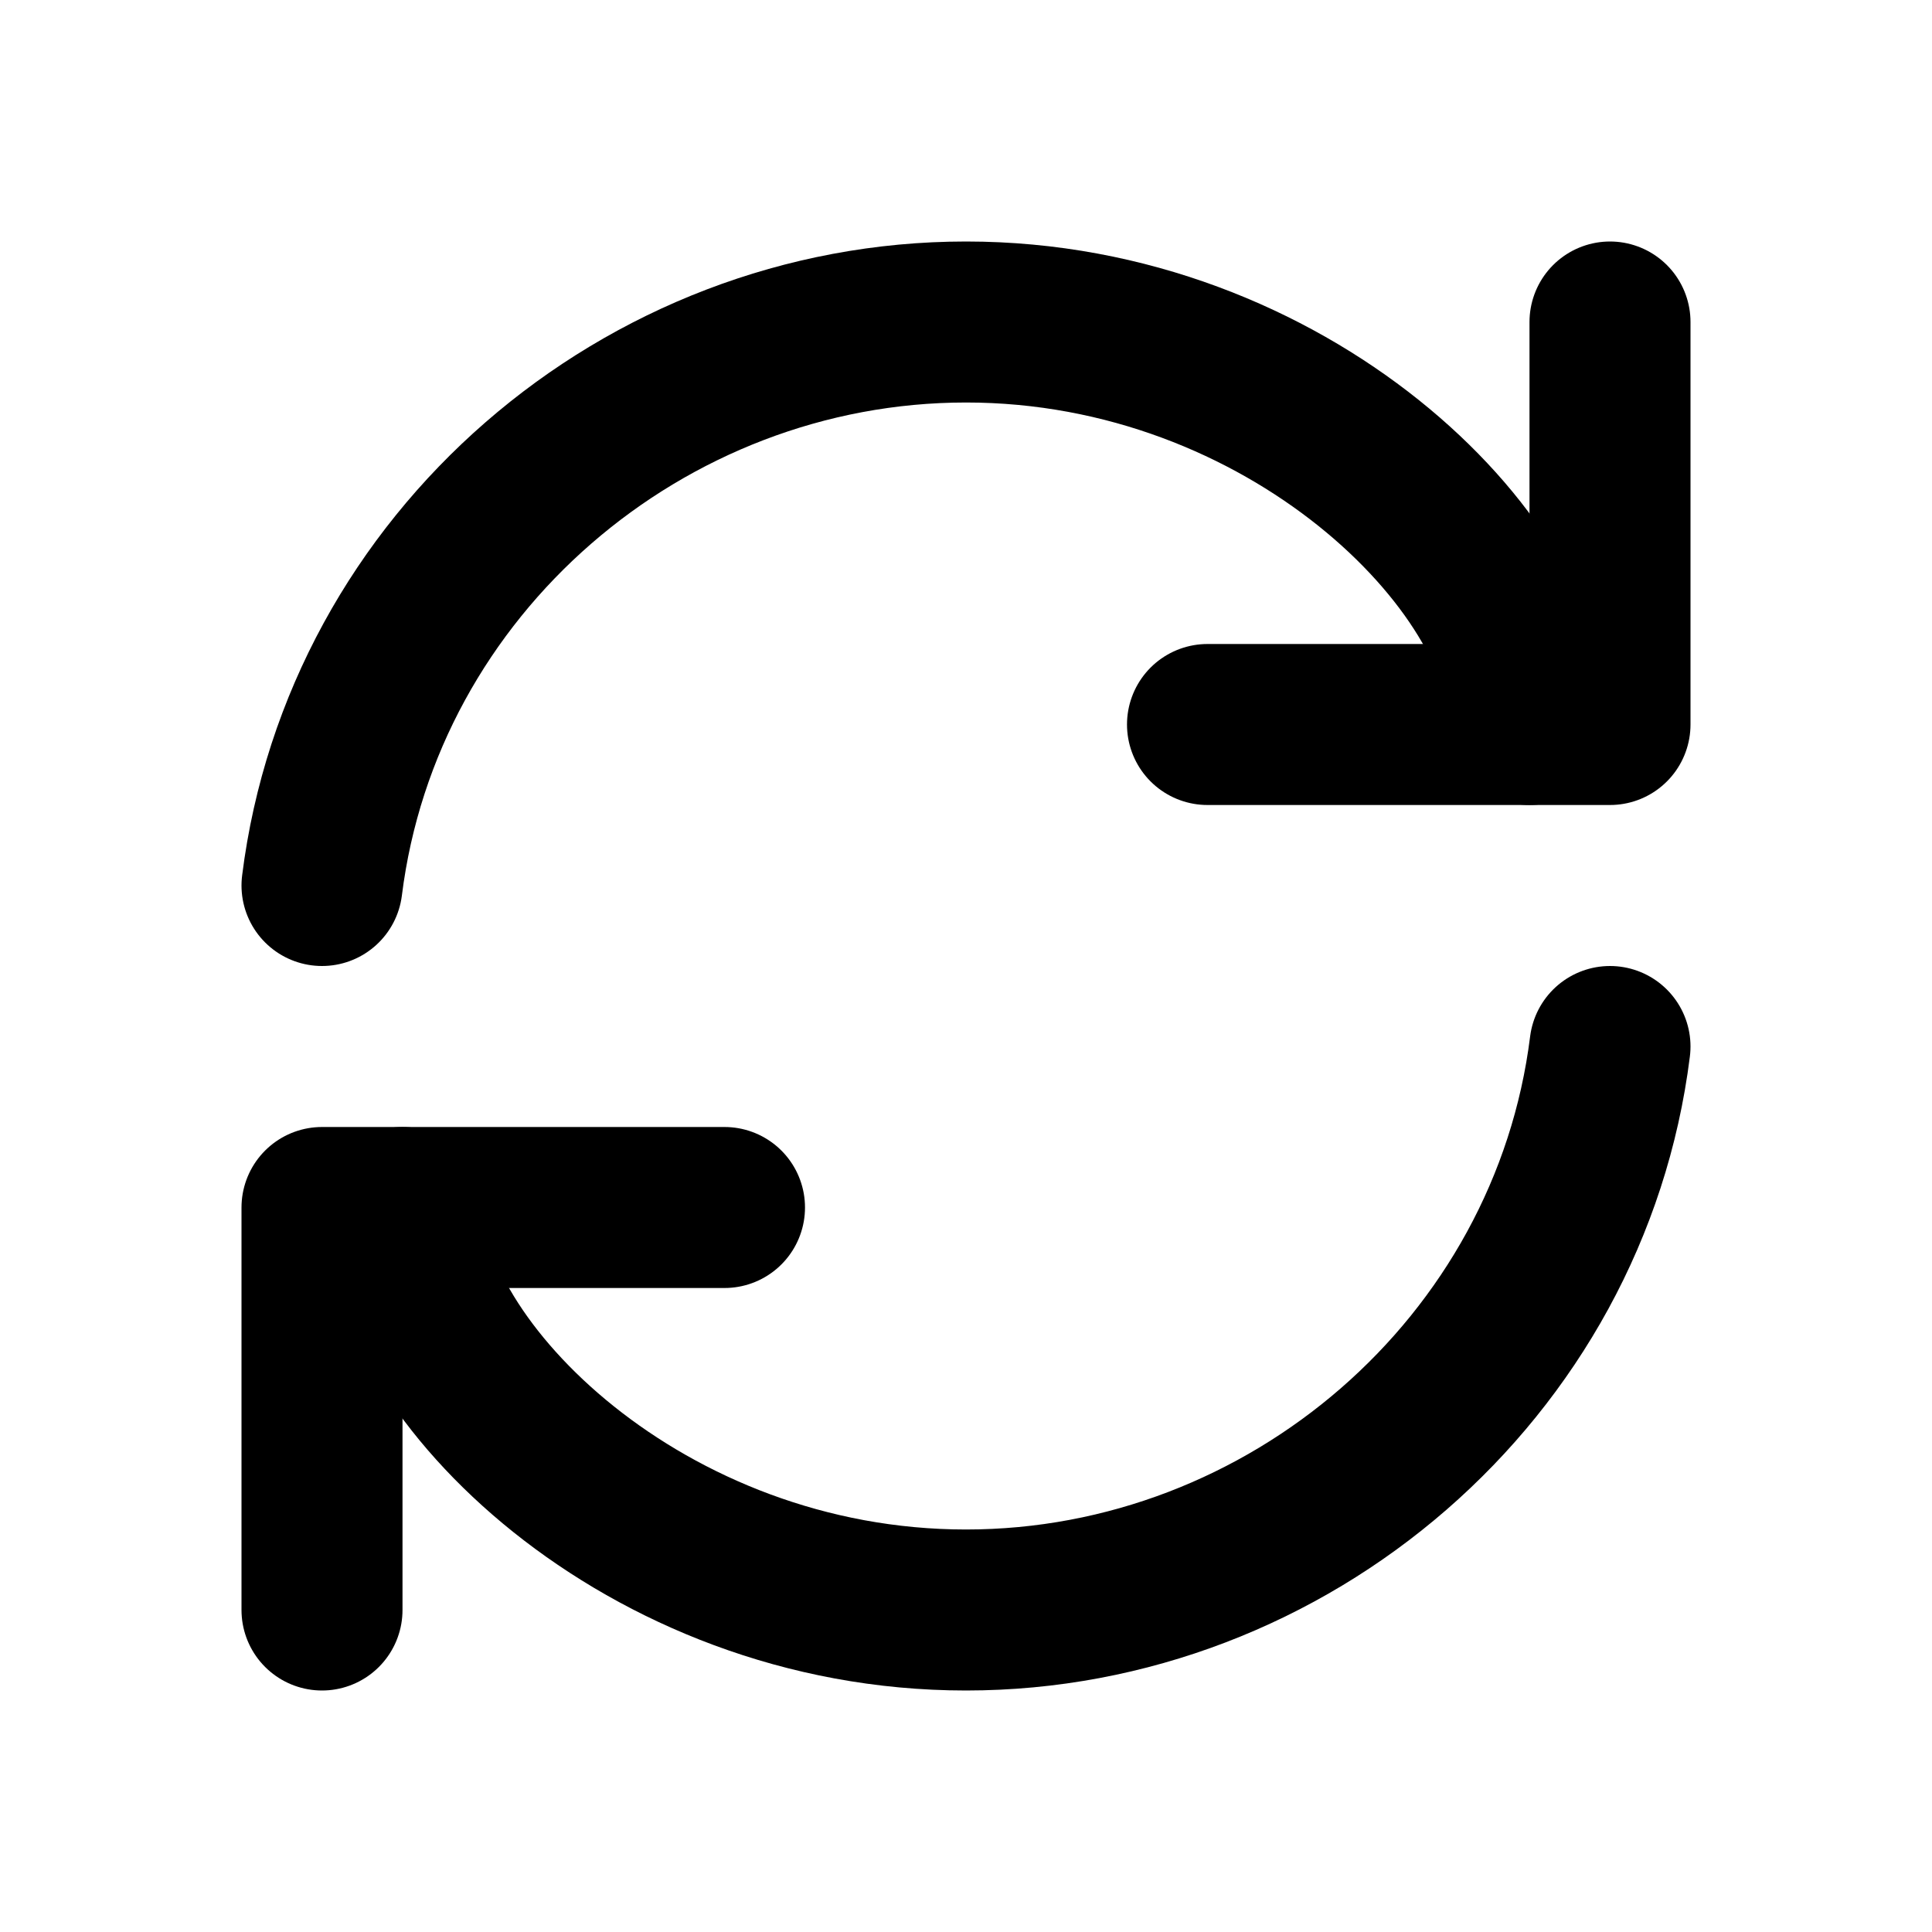 <svg width="24" height="24" viewBox="0 0 24 24" fill="none" xmlns="http://www.w3.org/2000/svg">
<path d="M15 9H20V4" stroke="black" stroke-width="2" stroke-linecap="round" stroke-linejoin="round"/>
<path d="M9 15H4V20" stroke="black" stroke-width="2" stroke-linecap="round" stroke-linejoin="round"/>
<path d="M4 11C4.5 7 8 4 12 4C16 4 19 7 19 9" stroke="black" stroke-width="2" stroke-linecap="round"/>
<path d="M5 15C5 17 8 20 12 20C16 20 19.5 17 20 13" stroke="black" stroke-width="2" stroke-linecap="round"/>
</svg>
